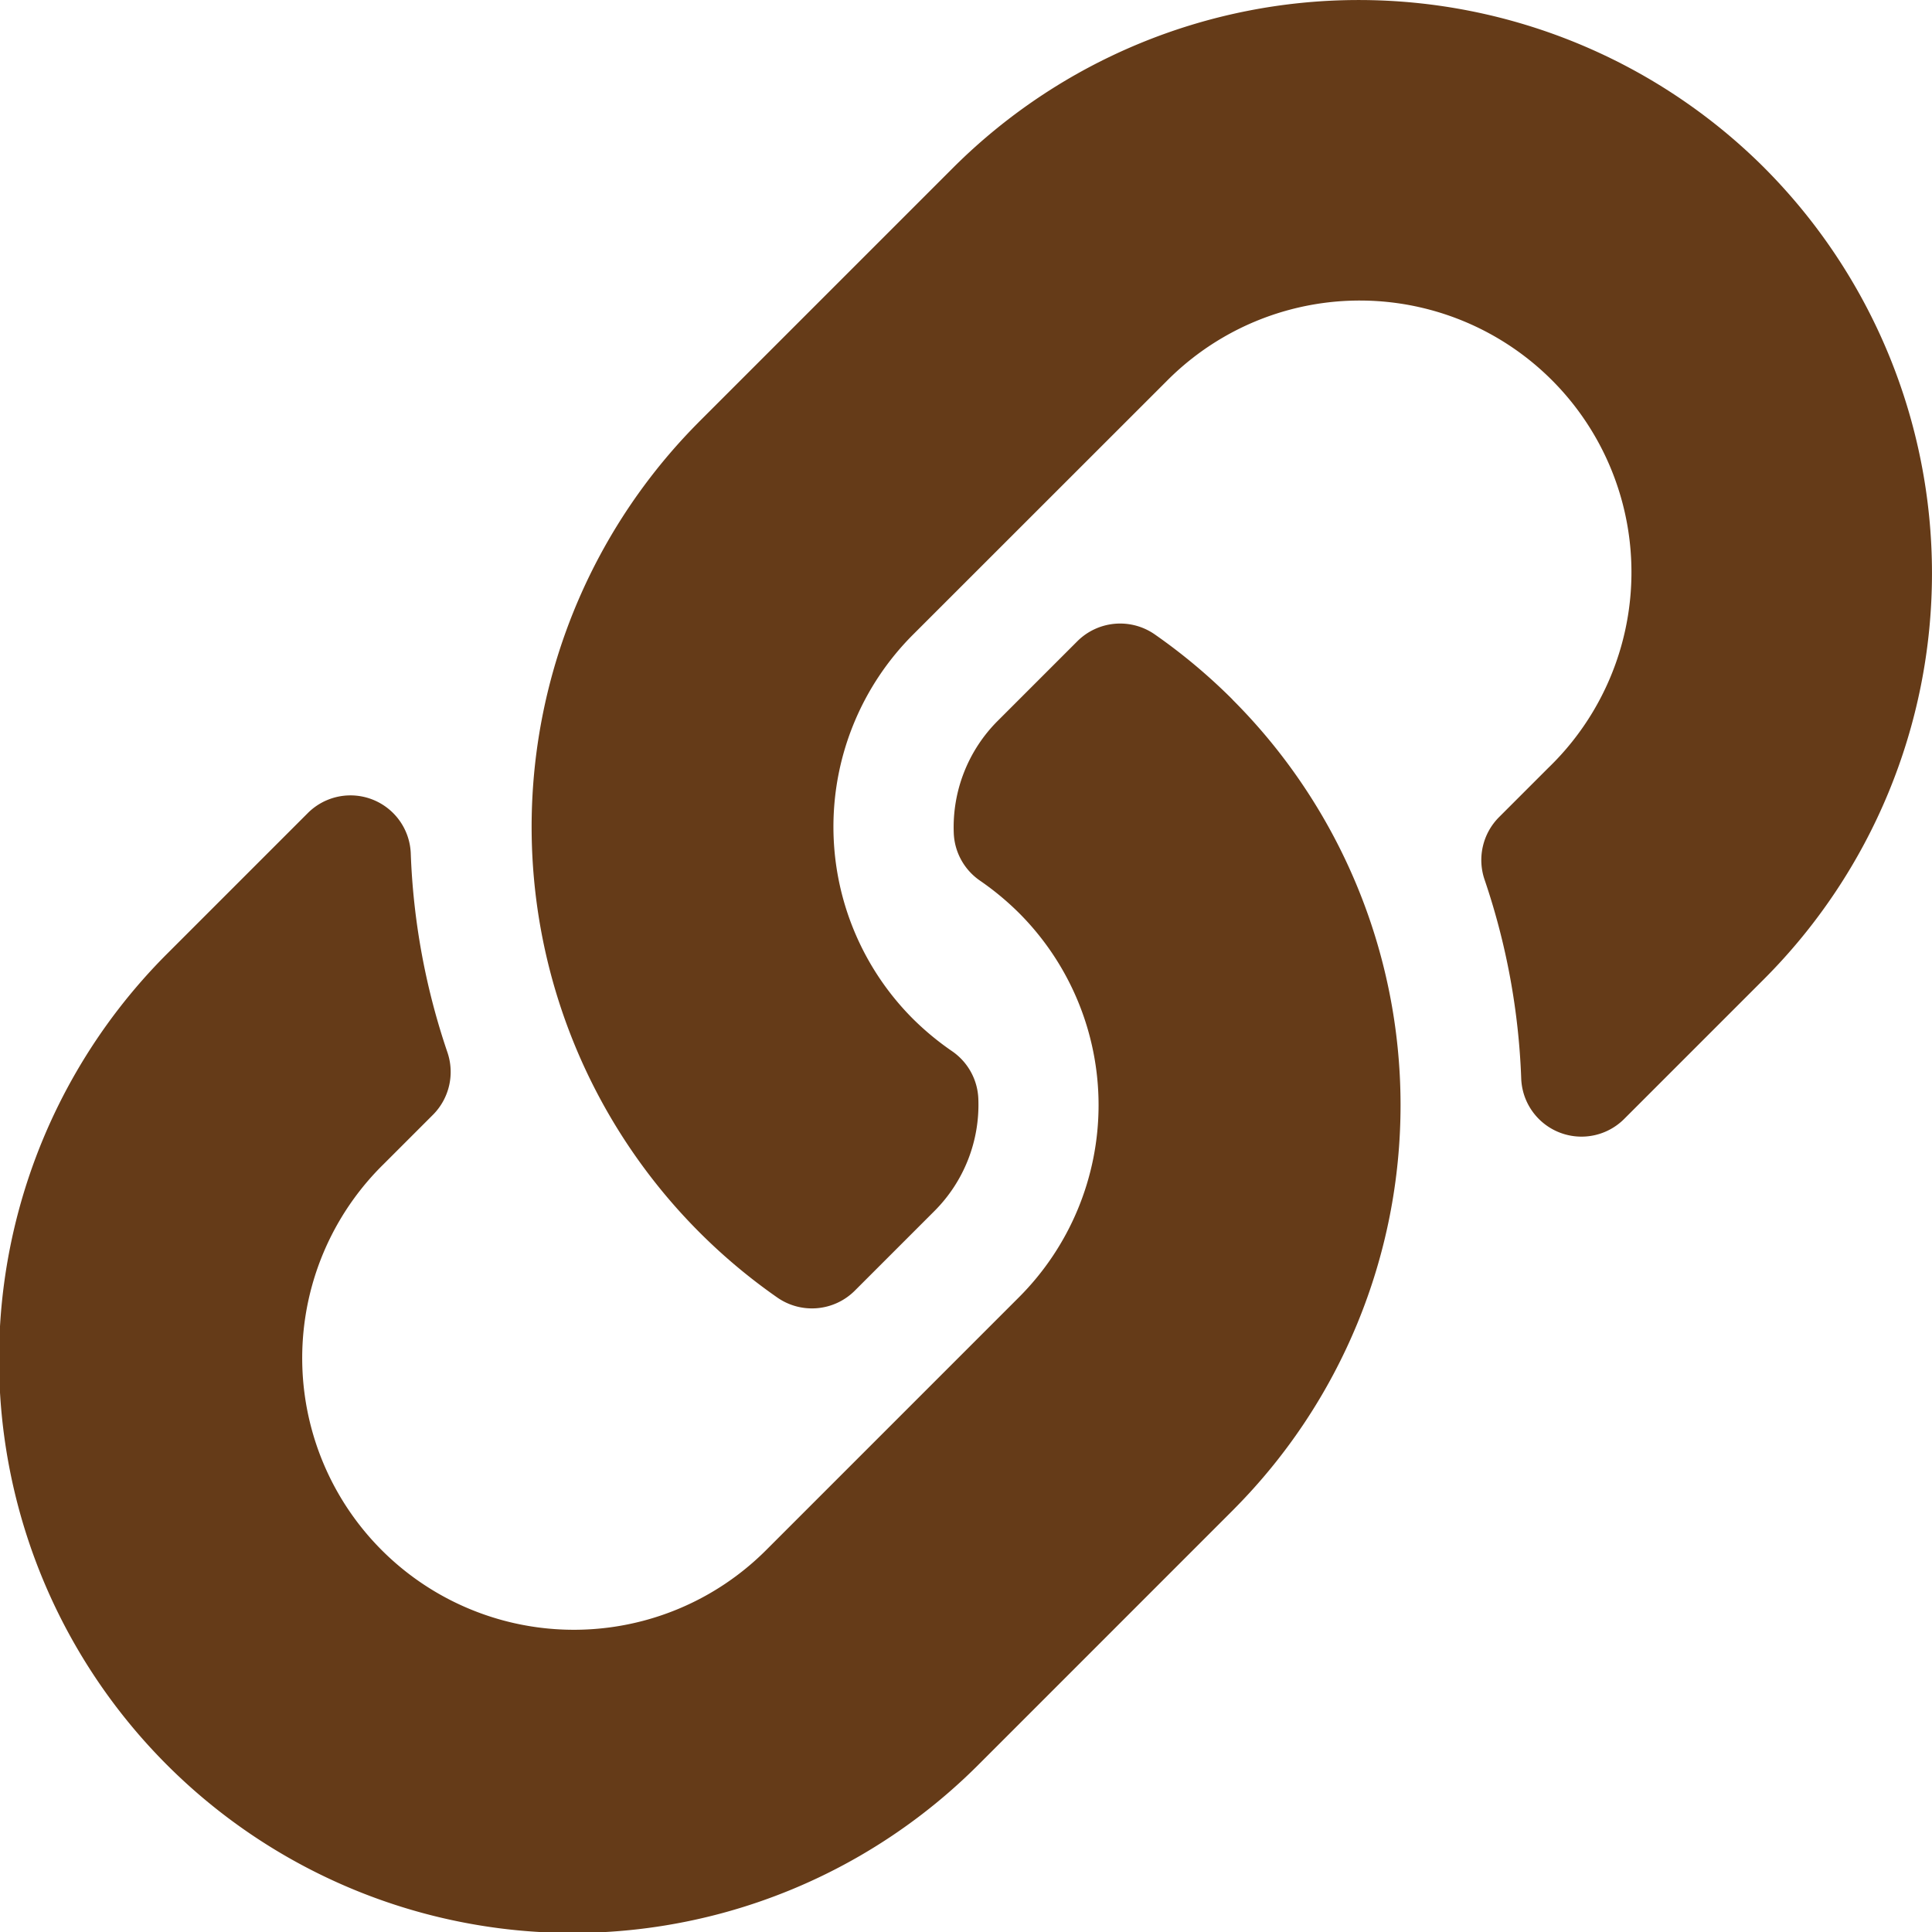 <svg xmlns="http://www.w3.org/2000/svg" width="116.615" height="116.615" viewBox="0 0 116.615 116.615">
  <path id="Icon_awesome-link" data-name="Icon awesome-link" d="M74.39,42.225A34.6,34.6,0,0,1,74.472,91.1c-.025.027-.055.057-.082.084L59.085,106.491a34.62,34.62,0,1,1-48.96-48.96l8.451-8.451A3.641,3.641,0,0,1,24.793,51.5,41.969,41.969,0,0,0,27,63.5a3.666,3.666,0,0,1-.862,3.784l-2.981,2.981A16.4,16.4,0,1,0,46.2,93.607L61.506,78.3a16.4,16.4,0,0,0,0-23.193,17.061,17.061,0,0,0-2.355-1.952,3.653,3.653,0,0,1-1.582-2.871A9.072,9.072,0,0,1,60.233,43.5l4.8-4.8a3.659,3.659,0,0,1,4.688-.394,34.729,34.729,0,0,1,4.674,3.917Zm32.1-32.1a34.659,34.659,0,0,0-48.96,0L42.224,25.43c-.027.027-.057.057-.082.084A34.627,34.627,0,0,0,46.9,78.306a3.659,3.659,0,0,0,4.688-.394l4.8-4.8a9.072,9.072,0,0,0,2.664-6.789,3.653,3.653,0,0,0-1.582-2.871A17.063,17.063,0,0,1,55.109,61.5a16.4,16.4,0,0,1,0-23.193l15.306-15.3A16.4,16.4,0,1,1,93.457,46.347l-2.981,2.981a3.666,3.666,0,0,0-.862,3.784,41.969,41.969,0,0,1,2.207,12.008,3.641,3.641,0,0,0,6.217,2.416l8.451-8.451a34.657,34.657,0,0,0,0-48.96Z" transform="translate(0)" fill="#653b18"/>
</svg>
